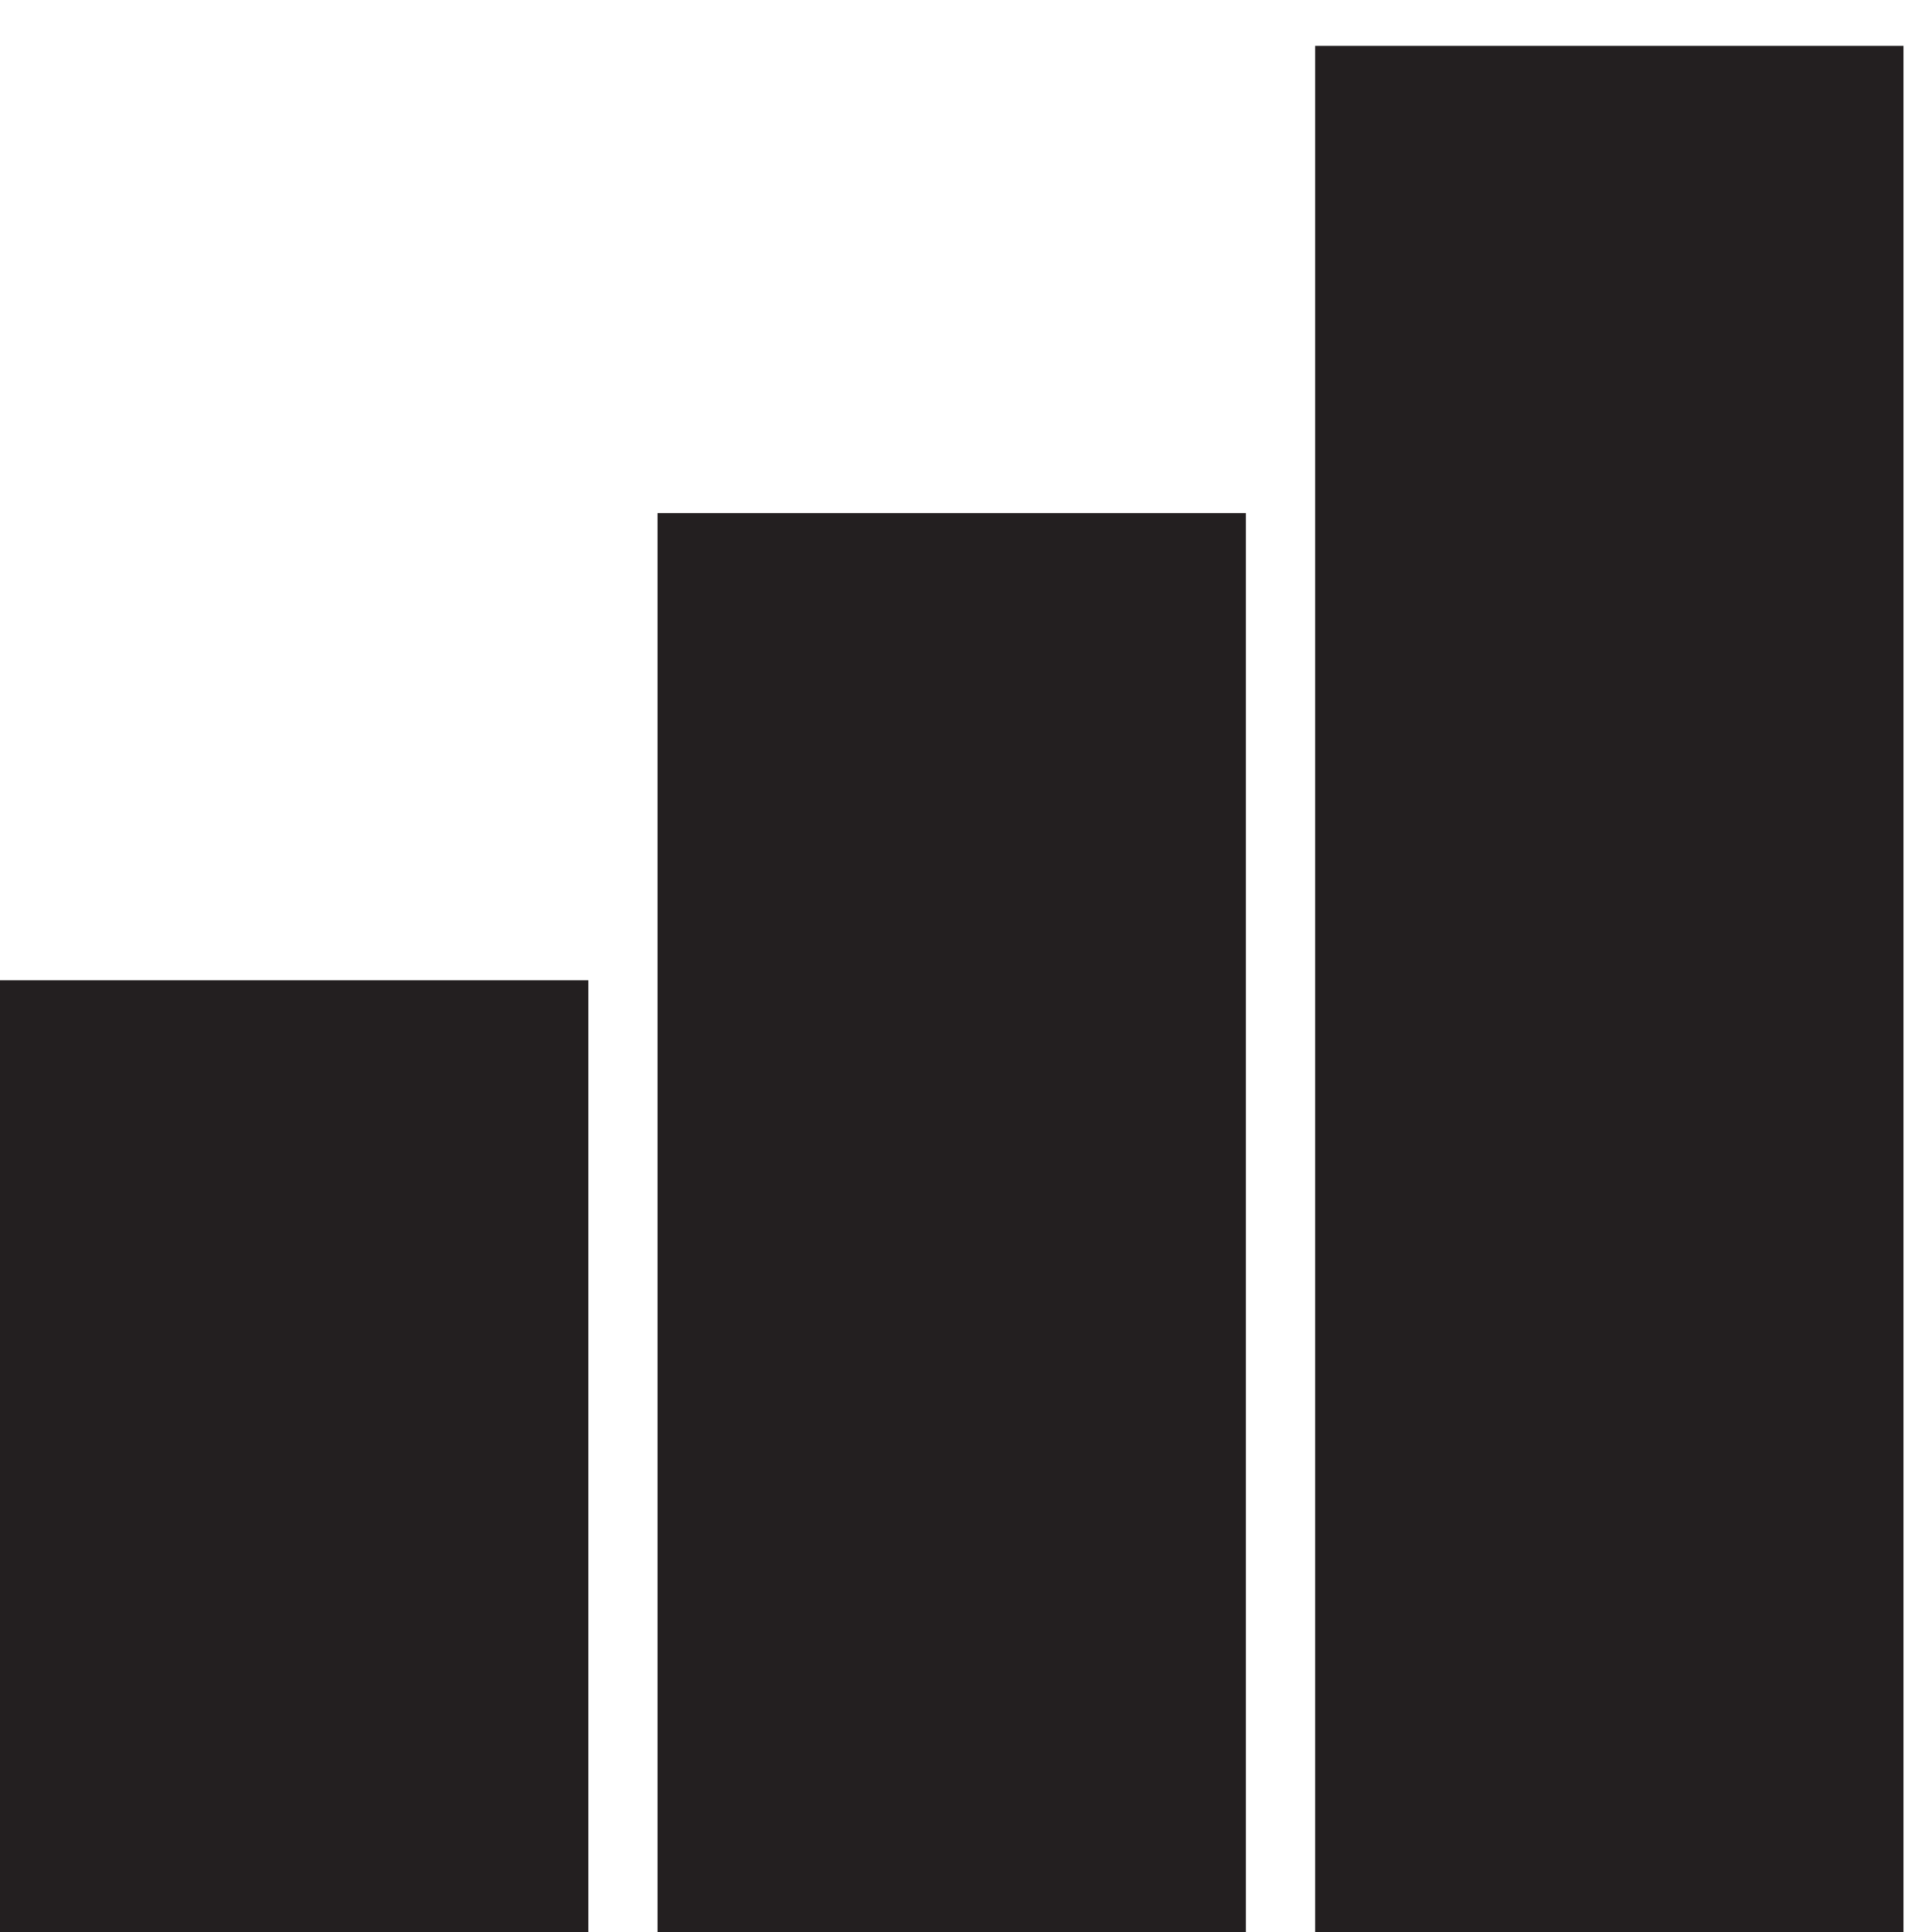 <svg width="86" height="86" viewBox="0 0 86 86" fill="none" xmlns="http://www.w3.org/2000/svg">
<rect y="43.635" width="26.189" height="42.365" fill="#231F20"/>
<rect x="29.27" y="22.838" width="26.189" height="63.162" fill="#231F20"/>
<rect x="58.541" y="2.041" width="26.189" height="83.96" fill="#231F20"/>
</svg>
